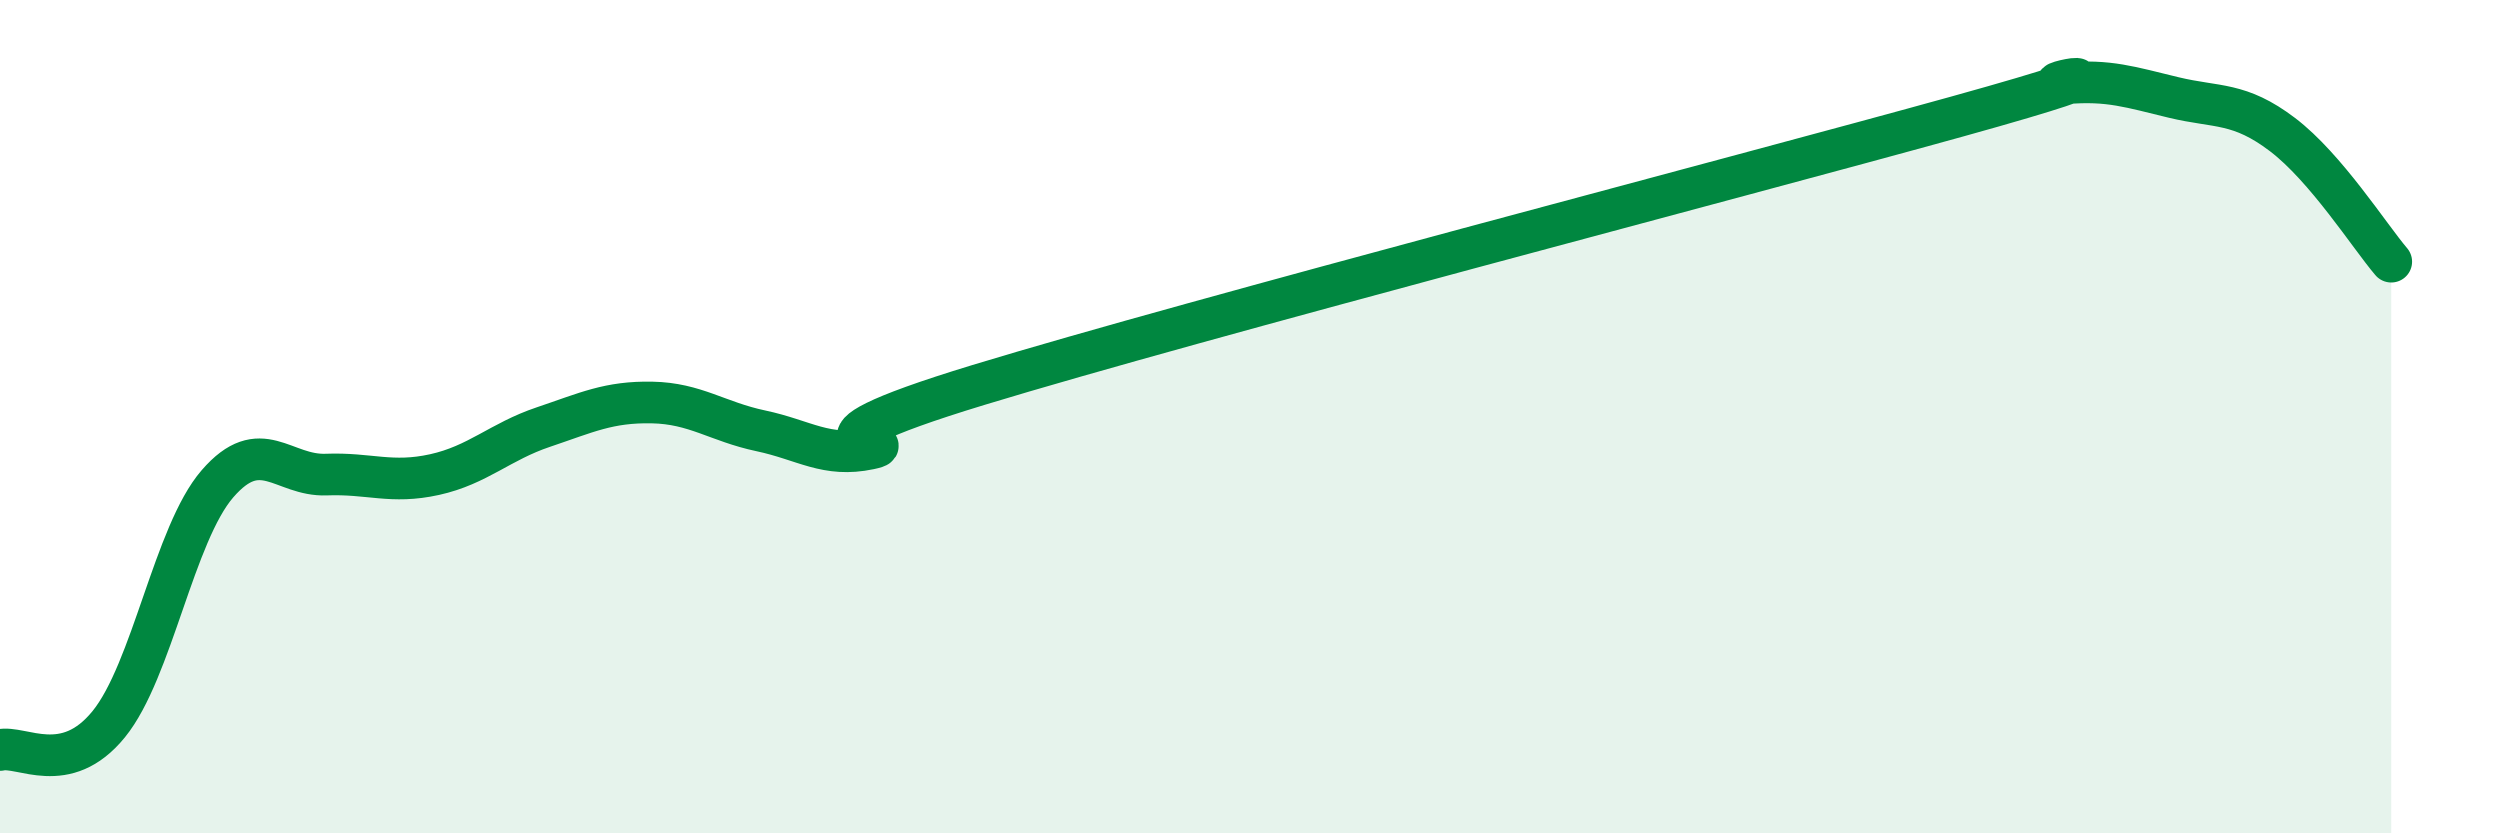 
    <svg width="60" height="20" viewBox="0 0 60 20" xmlns="http://www.w3.org/2000/svg">
      <path
        d="M 0,18 C 0.52,17.88 1.57,18.66 2.61,17.38 C 3.65,16.1 4.18,12.81 5.22,11.61 C 6.26,10.41 6.79,11.43 7.83,11.39 C 8.87,11.35 9.39,11.62 10.43,11.39 C 11.47,11.16 12,10.6 13.04,10.25 C 14.08,9.9 14.61,9.64 15.65,9.66 C 16.69,9.68 17.22,10.12 18.26,10.34 C 19.3,10.56 19.83,10.99 20.87,10.77 C 21.91,10.55 18.26,10.83 23.48,9.24 C 28.7,7.65 41.74,4.25 46.96,2.8 C 52.18,1.35 48.53,2.09 49.57,2 C 50.61,1.91 51.13,2.09 52.17,2.34 C 53.21,2.59 53.74,2.44 54.78,3.23 C 55.82,4.02 56.87,5.67 57.39,6.28L57.39 20L0 20Z"
        fill="#008740"
        opacity="0.1"
        stroke-linecap="round"
        stroke-linejoin="round"
      />
      <path
        d="M 0,18 C 0.52,17.88 1.57,18.66 2.61,17.38 C 3.65,16.1 4.18,12.81 5.22,11.61 C 6.26,10.41 6.79,11.43 7.83,11.39 C 8.87,11.35 9.39,11.62 10.43,11.39 C 11.47,11.16 12,10.6 13.04,10.25 C 14.08,9.9 14.61,9.64 15.65,9.66 C 16.69,9.68 17.22,10.12 18.26,10.34 C 19.3,10.56 19.83,10.99 20.87,10.77 C 21.91,10.55 18.26,10.83 23.48,9.24 C 28.7,7.65 41.74,4.25 46.96,2.8 C 52.18,1.35 48.53,2.09 49.57,2 C 50.61,1.91 51.13,2.09 52.17,2.34 C 53.21,2.59 53.74,2.44 54.78,3.23 C 55.82,4.02 56.87,5.67 57.39,6.28"
        stroke="#008740"
        stroke-width="1"
        fill="none"
        stroke-linecap="round"
        stroke-linejoin="round"
      />
    </svg>
  